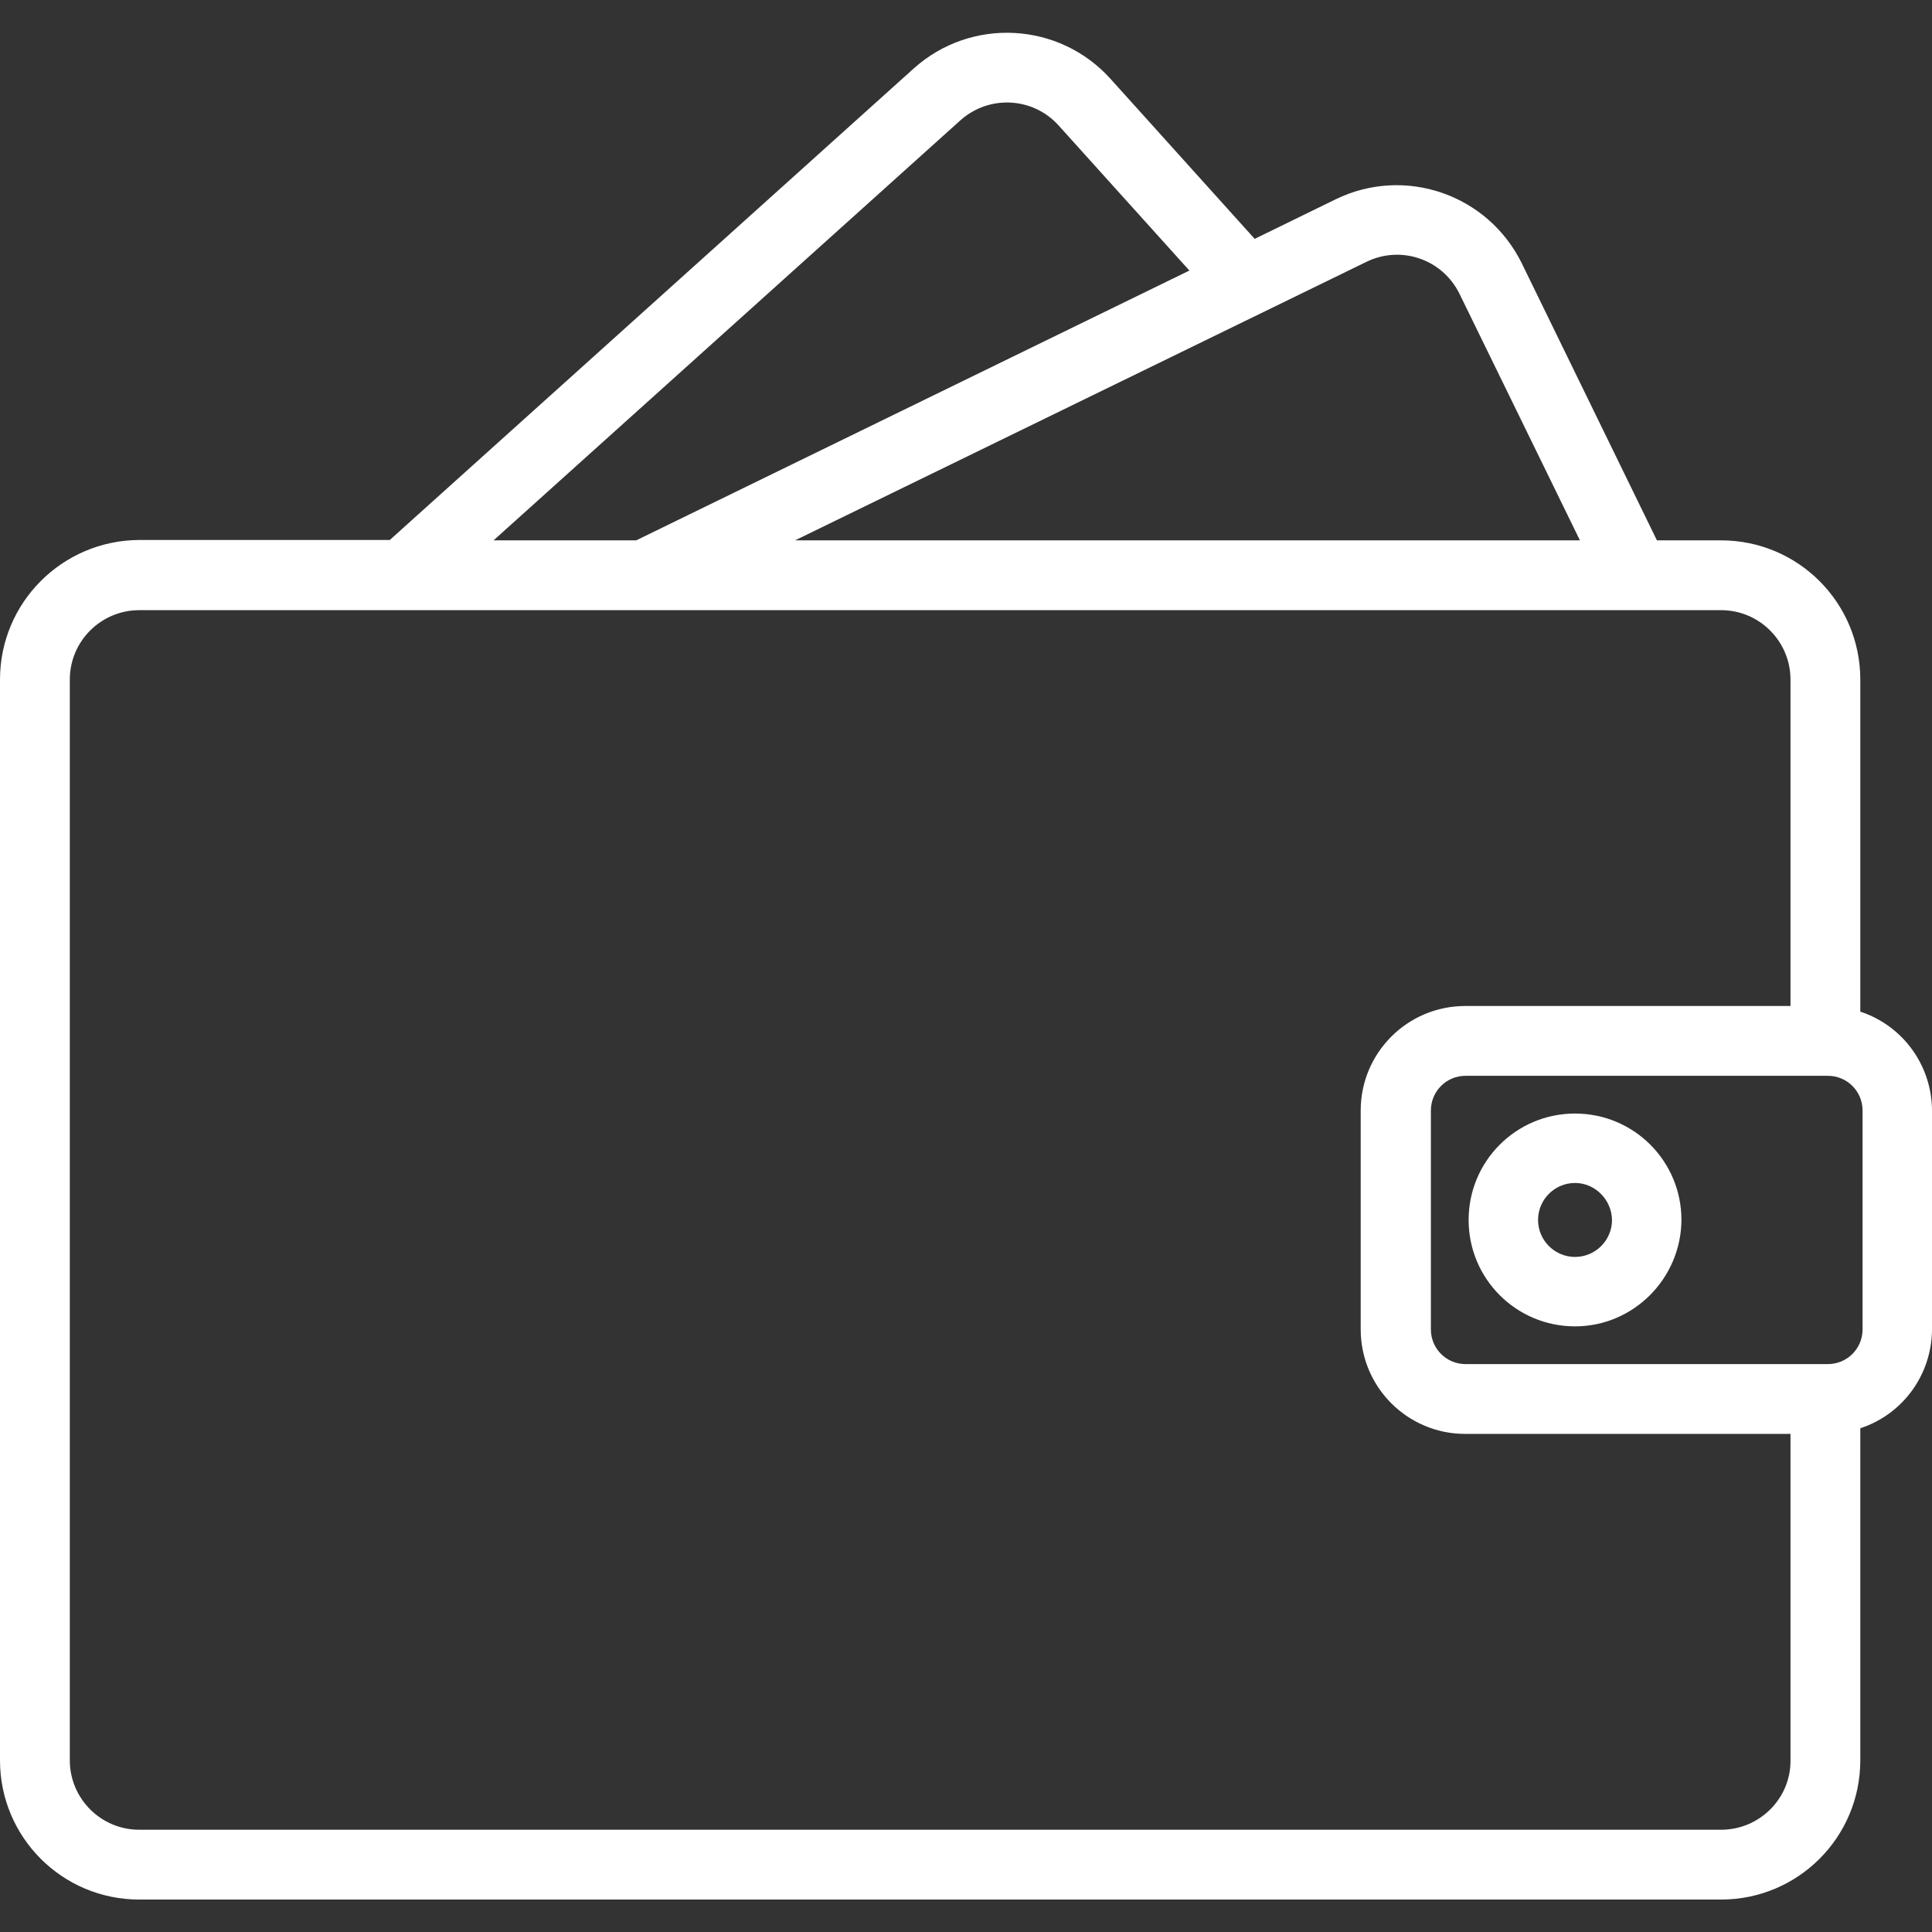 <?xml version="1.0" encoding="utf-8"?>
<!-- Generator: Adobe Illustrator 24.3.0, SVG Export Plug-In . SVG Version: 6.00 Build 0)  -->
<svg version="1.1" id="Capa_1" xmlns="http://www.w3.org/2000/svg" xmlns:xlink="http://www.w3.org/1999/xlink" x="0px" y="0px"
	 viewBox="0 0 512 512" style="enable-background:new 0 0 512 512;" xml:space="preserve">
<rect x="0" y="0" width="512" height="512" fill="#333333" stroke="none"/>
<style type="text/css">
	.st0{fill:#FFFFFF;}
</style>
<g>
	<g id="Wallet_1_">
		<path class="st0" d="M417.4,351.5c-15.6,0-28.2-12.6-28.2-28.2c0-15.6,12.6-28.2,28.2-28.2s28.2,12.6,28.2,28.2c0,0,0,0,0,0
			C445.5,338.8,432.9,351.5,417.4,351.5z M417.4,313.5c-5.4,0-9.8,4.4-9.8,9.8s4.4,9.8,9.8,9.8c5.4,0,9.8-4.4,9.8-9.8l0,0
			C427.1,317.9,422.7,313.5,417.4,313.5z"/>
		<path class="st0" d="M493,268.1v-88c0-20.4-16.5-36.9-36.9-36.9h-17l-35.8-73.4c-9-18.3-31-25.9-49.3-17l-21.5,10.5l-38.2-42.4
			c-13.6-15.1-36.9-16.4-52.1-2.8c0,0,0,0,0,0l-138.9,125H36.9C16.5,143.2,0,159.7,0,180.1v286.4c0,20.4,16.5,36.9,36.9,36.9h419.2
			c20.4,0,36.9-16.5,36.9-36.9v-88c11.3-3.7,18.9-14.2,19-26.1v-58C512,282.4,504.3,271.8,493,268.1L493,268.1z M362.1,69.4
			c9.2-4.5,20.2-0.7,24.7,8.5c0,0,0,0,0,0l31.9,65.3H210.7L362.1,69.4z M254.5,31.9c7.6-6.8,19.2-6.2,26,1.3c0,0,0,0,0,0l34.7,38.5
			l-146.6,71.5h-37.8L254.5,31.9z M456.1,484.9H36.9c-10.2,0-18.4-8.3-18.4-18.4V180.1c0-10.2,8.3-18.4,18.4-18.4h419.2
			c10.2,0,18.4,8.3,18.4,18.4v86.5h-86.2c-15.3,0-27.7,12.4-27.7,27.7v58c0,15.3,12.4,27.7,27.7,27.7h86.2v86.5
			C474.6,476.6,466.3,484.9,456.1,484.9L456.1,484.9z M493.6,352.3c0,5.1-4.1,9.2-9.2,9.2h-96c-5.1,0-9.2-4.1-9.2-9.2v-58
			c0-5.1,4.1-9.2,9.2-9.2h96c5.1,0,9.2,4.1,9.2,9.2V352.3z"/>
	</g>
</g>
</svg>
